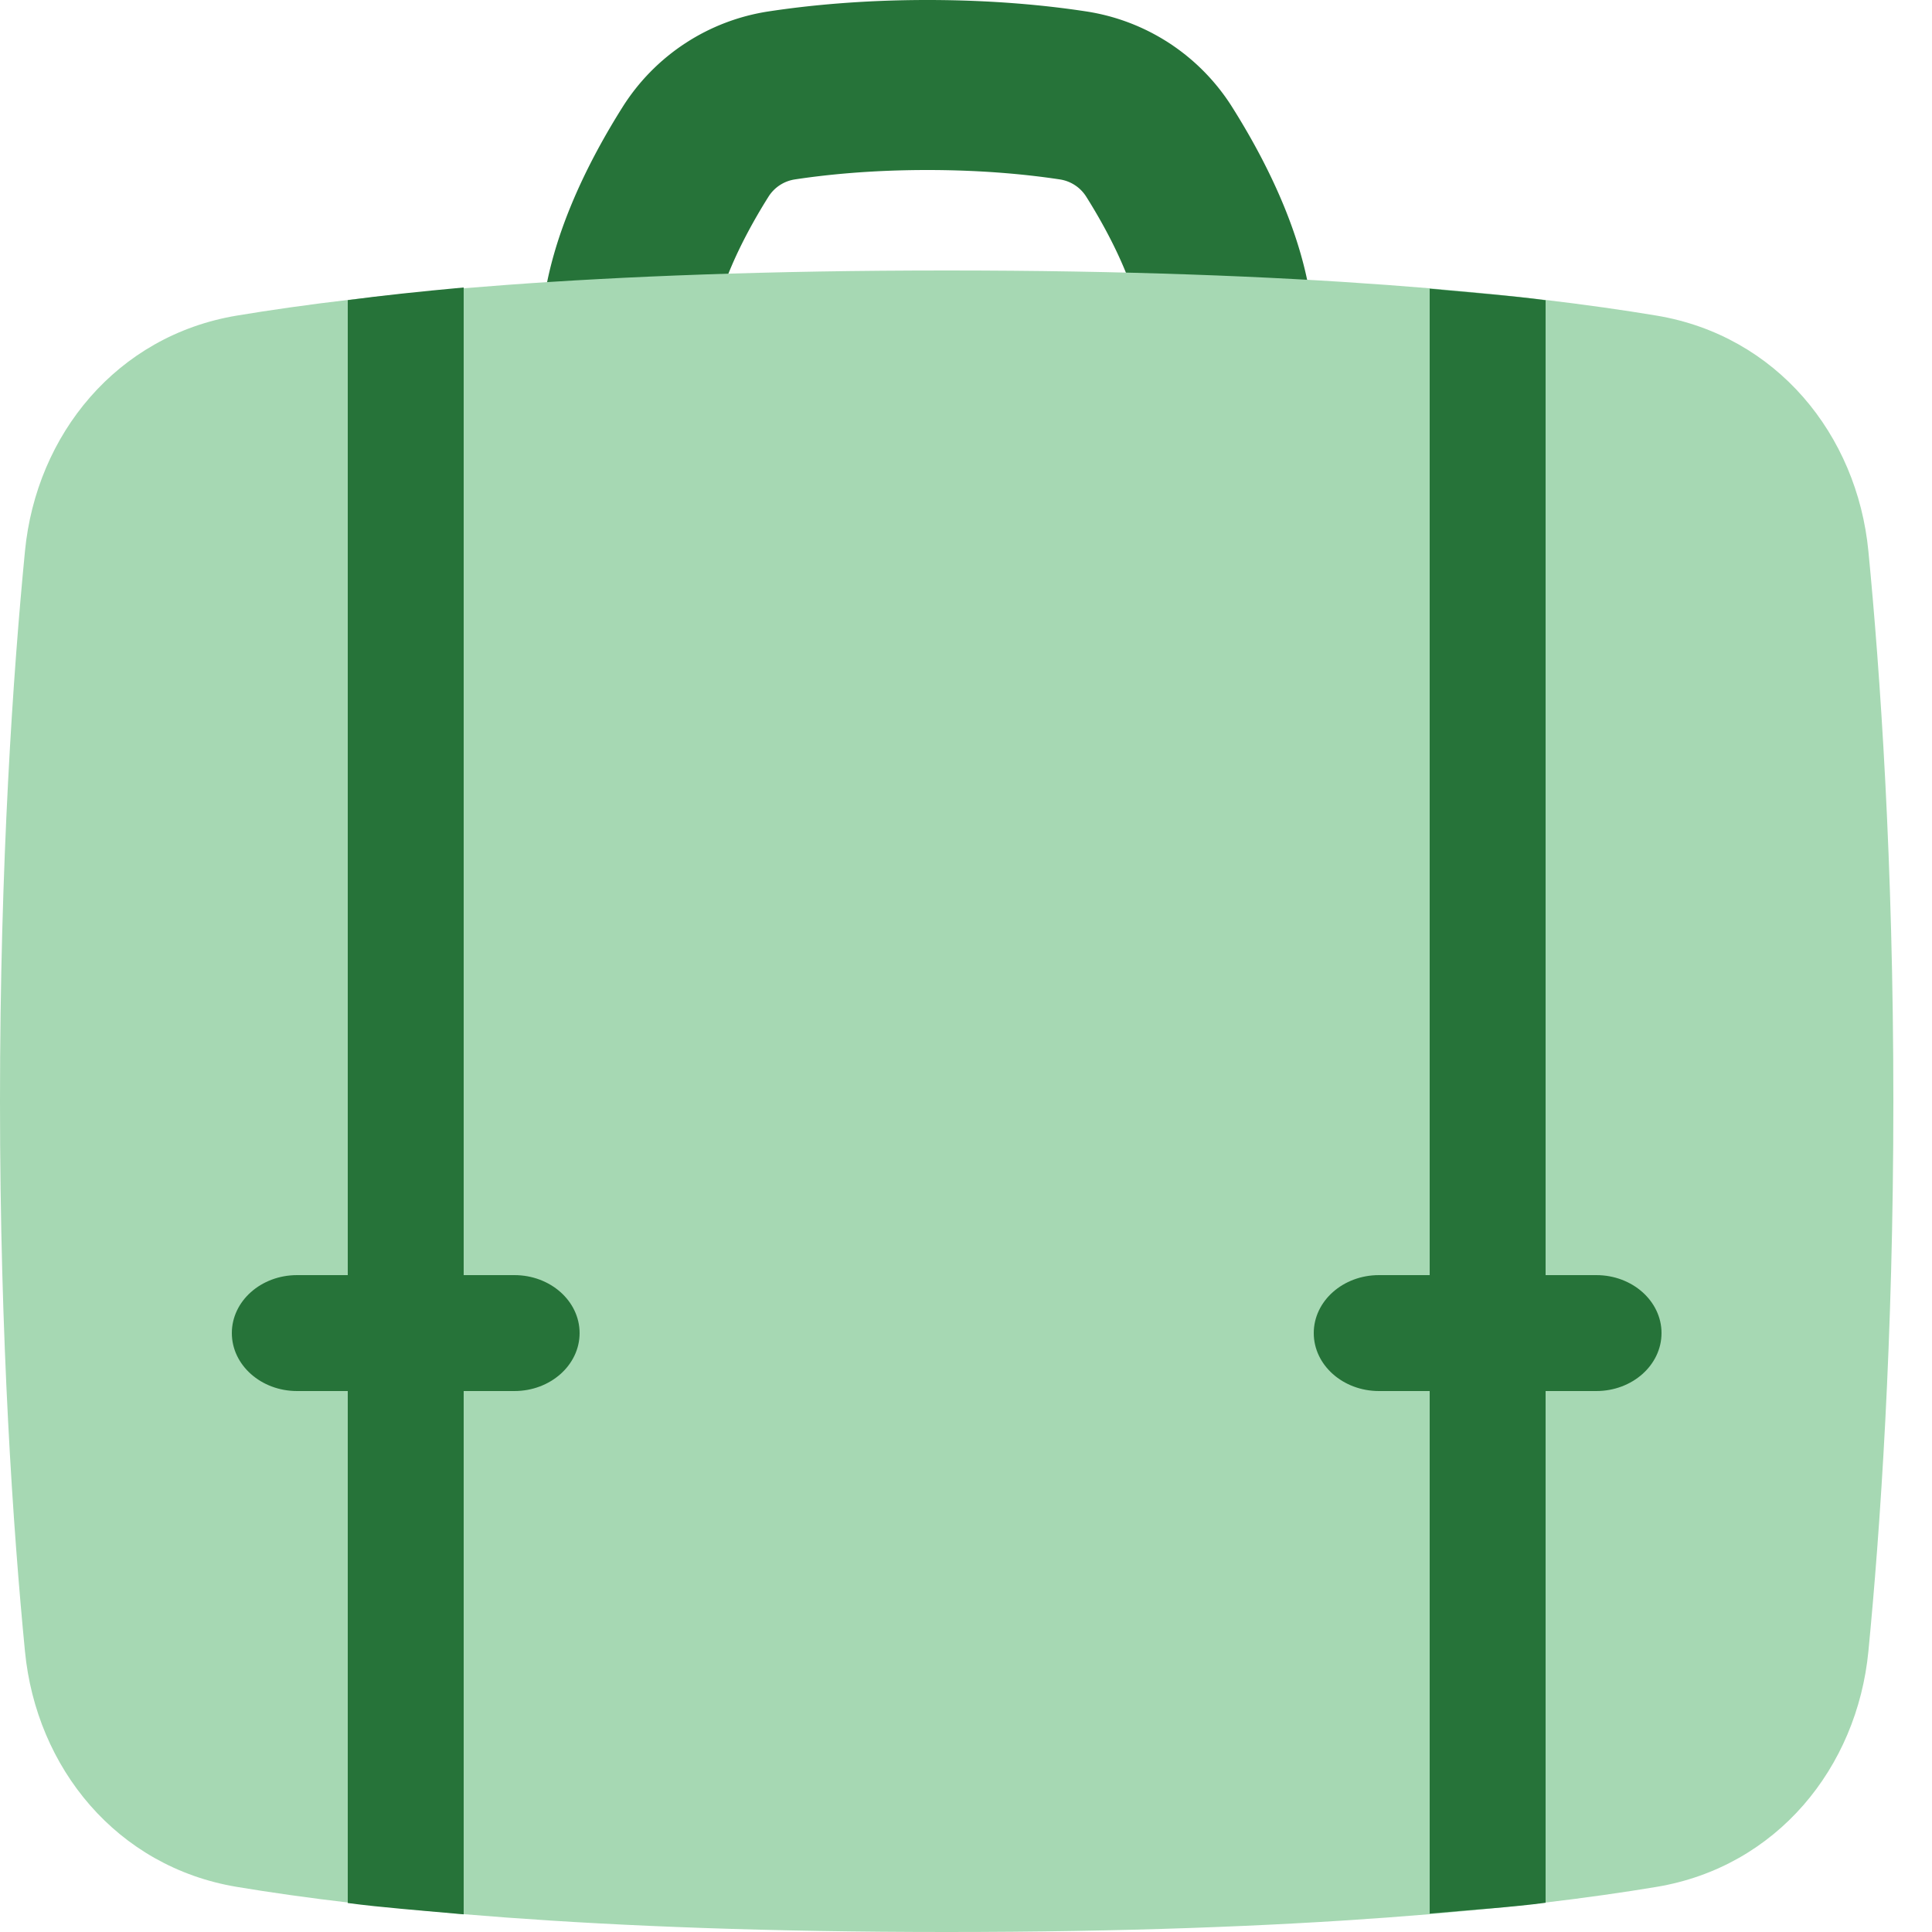 <svg xmlns="http://www.w3.org/2000/svg" width="50" height="50"><g fill="none" fill-rule="evenodd"><path fill="#267339" d="M24 4.4c-1.469 0-2.636.123-3.426.243a.98.98 0 0 0-.691.456c-.748 1.189-1.439 2.657-1.439 3.701a2.21 2.21 0 0 1-2.222 2.2A2.21 2.21 0 0 1 14 8.8c0-2.396 1.338-4.799 2.11-6.026A5.43 5.43 0 0 1 19.9.294C20.889.144 22.282 0 24 0s3.111.143 4.1.294a5.43 5.43 0 0 1 3.79 2.48C32.662 4 34 6.404 34 8.8c0 1.215-.995 2.2-2.222 2.2a2.21 2.21 0 0 1-2.222-2.2c0-1.044-.691-2.512-1.439-3.701a.98.98 0 0 0-.691-.456c-.79-.12-1.957-.243-3.426-.243"/><path fill="#A6D8B3" fill-rule="nonzero" d="M24.5 7c9.247 0 15.019.609 18.373 1.168 3.104.518 5.188 3.076 5.481 6.097.304 3.13.646 8.029.646 14.235s-.342 11.104-.646 14.235c-.293 3.02-2.377 5.579-5.481 6.097C39.519 49.392 33.747 50 24.5 50s-15.019-.609-18.373-1.168C3.023 48.314.939 45.756.646 42.735.342 39.605 0 34.706 0 28.5s.342-11.104.646-14.235c.293-3.02 2.377-5.579 5.481-6.097C9.481 7.608 15.253 7 24.5 7"/><path fill="#267339" fill-rule="nonzero" d="M37 49.524V7.472c1.12.104 2.116.179 3 .298v41.473c-.884.118-1.88.178-3 .281M12 7.44c-1.12.103-2.116.208-3 .327V49.25c.884.118 1.88.19 3 .293z"/><path fill="#267339" d="M6 34.5c0-.828.756-1.5 1.688-1.5h5.625c.931 0 1.687.672 1.687 1.5s-.756 1.5-1.687 1.5H7.687C6.757 36 6 35.328 6 34.5m37 0c0-.828-.756-1.5-1.687-1.5h-5.626c-.931 0-1.687.672-1.687 1.5s.756 1.5 1.688 1.5h5.624c.932 0 1.688-.672 1.688-1.5"/></g></svg>